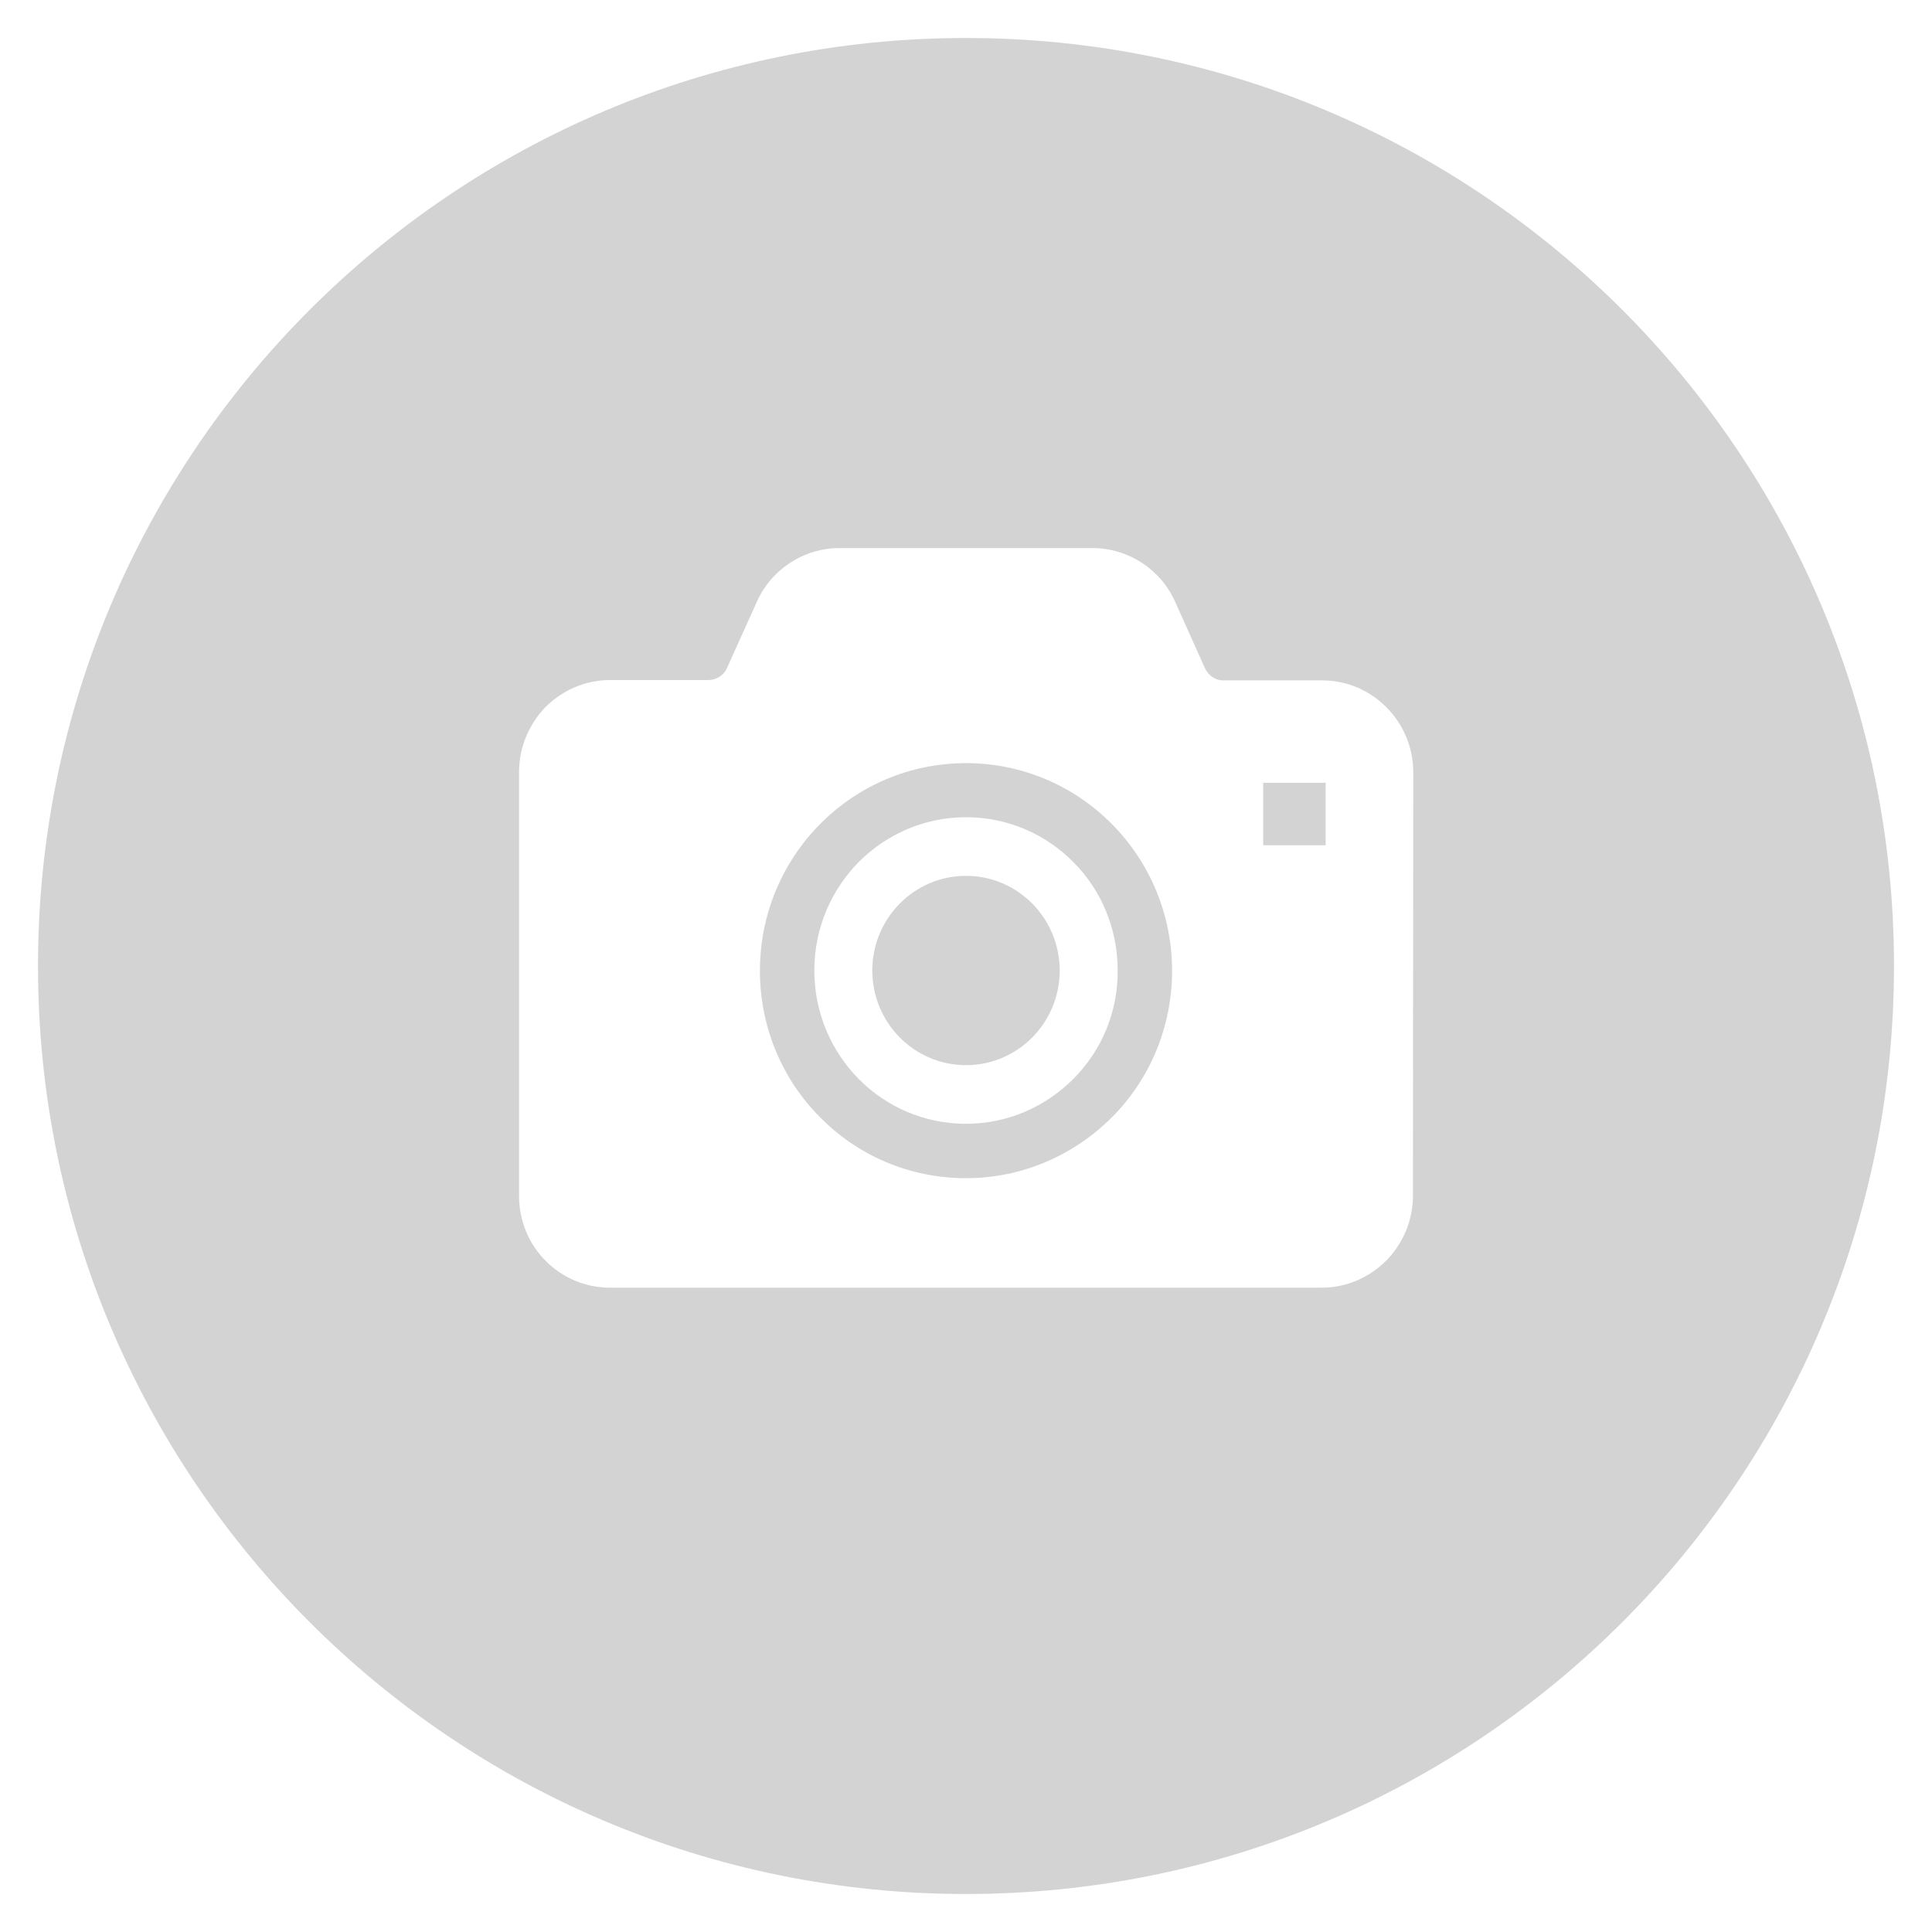 <?xml version="1.0" encoding="utf-8"?>
<!-- Generator: Adobe Illustrator 25.4.1, SVG Export Plug-In . SVG Version: 6.00 Build 0)  -->
<svg version="1.1" id="レイヤー_1" xmlns="http://www.w3.org/2000/svg" xmlns:xlink="http://www.w3.org/1999/xlink" x="0px"
	 y="0px" viewBox="0 0 600 600" style="enable-background:new 0 0 600 600;" xml:space="preserve">
<style type="text/css">
	.st0{opacity:0.5;}
	.st1{fill:#A8A8A8;}
</style>
<g class="st0">
	<rect x="392.3" y="243.1" class="st1" width="19.4" height="19.4"/>
	<path class="st1" d="M300,11.8c-159.2,0-288.2,129-288.2,288.2s129,288.2,288.2,288.2s288.2-129,288.2-288.2S459.2,11.8,300,11.8z
		 M438.8,371.4c0,7.8-3.2,14.9-8.3,20.1c-5.1,5.1-12.2,8.4-20,8.4h-99.4H189.4c-7.8,0-14.9-3.2-20-8.4c-5.1-5.1-8.2-12.3-8.2-20.1
		V239.7c0-7.8,3.2-14.9,8.2-20.1c5.1-5.1,12.2-8.4,20-8.4H220c2.5,0,4.8-1.5,5.8-3.8L235,187c4.5-10.2,14.6-16.8,25.8-16.8h78.4
		c11.2,0,21.3,6.6,25.8,16.8l9.2,20.5c1.1,2.4,3.4,3.9,5.8,3.8h30.6c7.8,0,14.9,3.2,20,8.4c5.1,5.1,8.3,12.3,8.3,20.1L438.8,371.4
		L438.8,371.4z"/>
	<path class="st1" d="M300,237c-17.7,0-33.7,7.2-45.3,18.9c-11.6,11.7-18.7,27.8-18.7,45.6c0,17.7,7.1,33.9,18.7,45.5
		c11.5,11.7,27.6,18.9,45.3,18.9s33.7-7.3,45.3-18.9c11.6-11.6,18.7-27.8,18.7-45.5s-7.1-33.9-18.7-45.6
		C333.7,244.2,317.7,237,300,237z M333.3,335.1C324.7,343.7,313,349,300,349s-24.8-5.3-33.3-13.9s-13.8-20.5-13.8-33.7
		s5.3-25.1,13.8-33.7c8.6-8.6,20.3-13.9,33.3-13.9s24.8,5.3,33.3,13.9c8.6,8.6,13.8,20.5,13.8,33.7
		C347.2,314.6,341.9,326.5,333.3,335.1z"/>
	<ellipse class="st1" cx="300" cy="301.4" rx="29.1" ry="29.4"/>
</g>
</svg>
